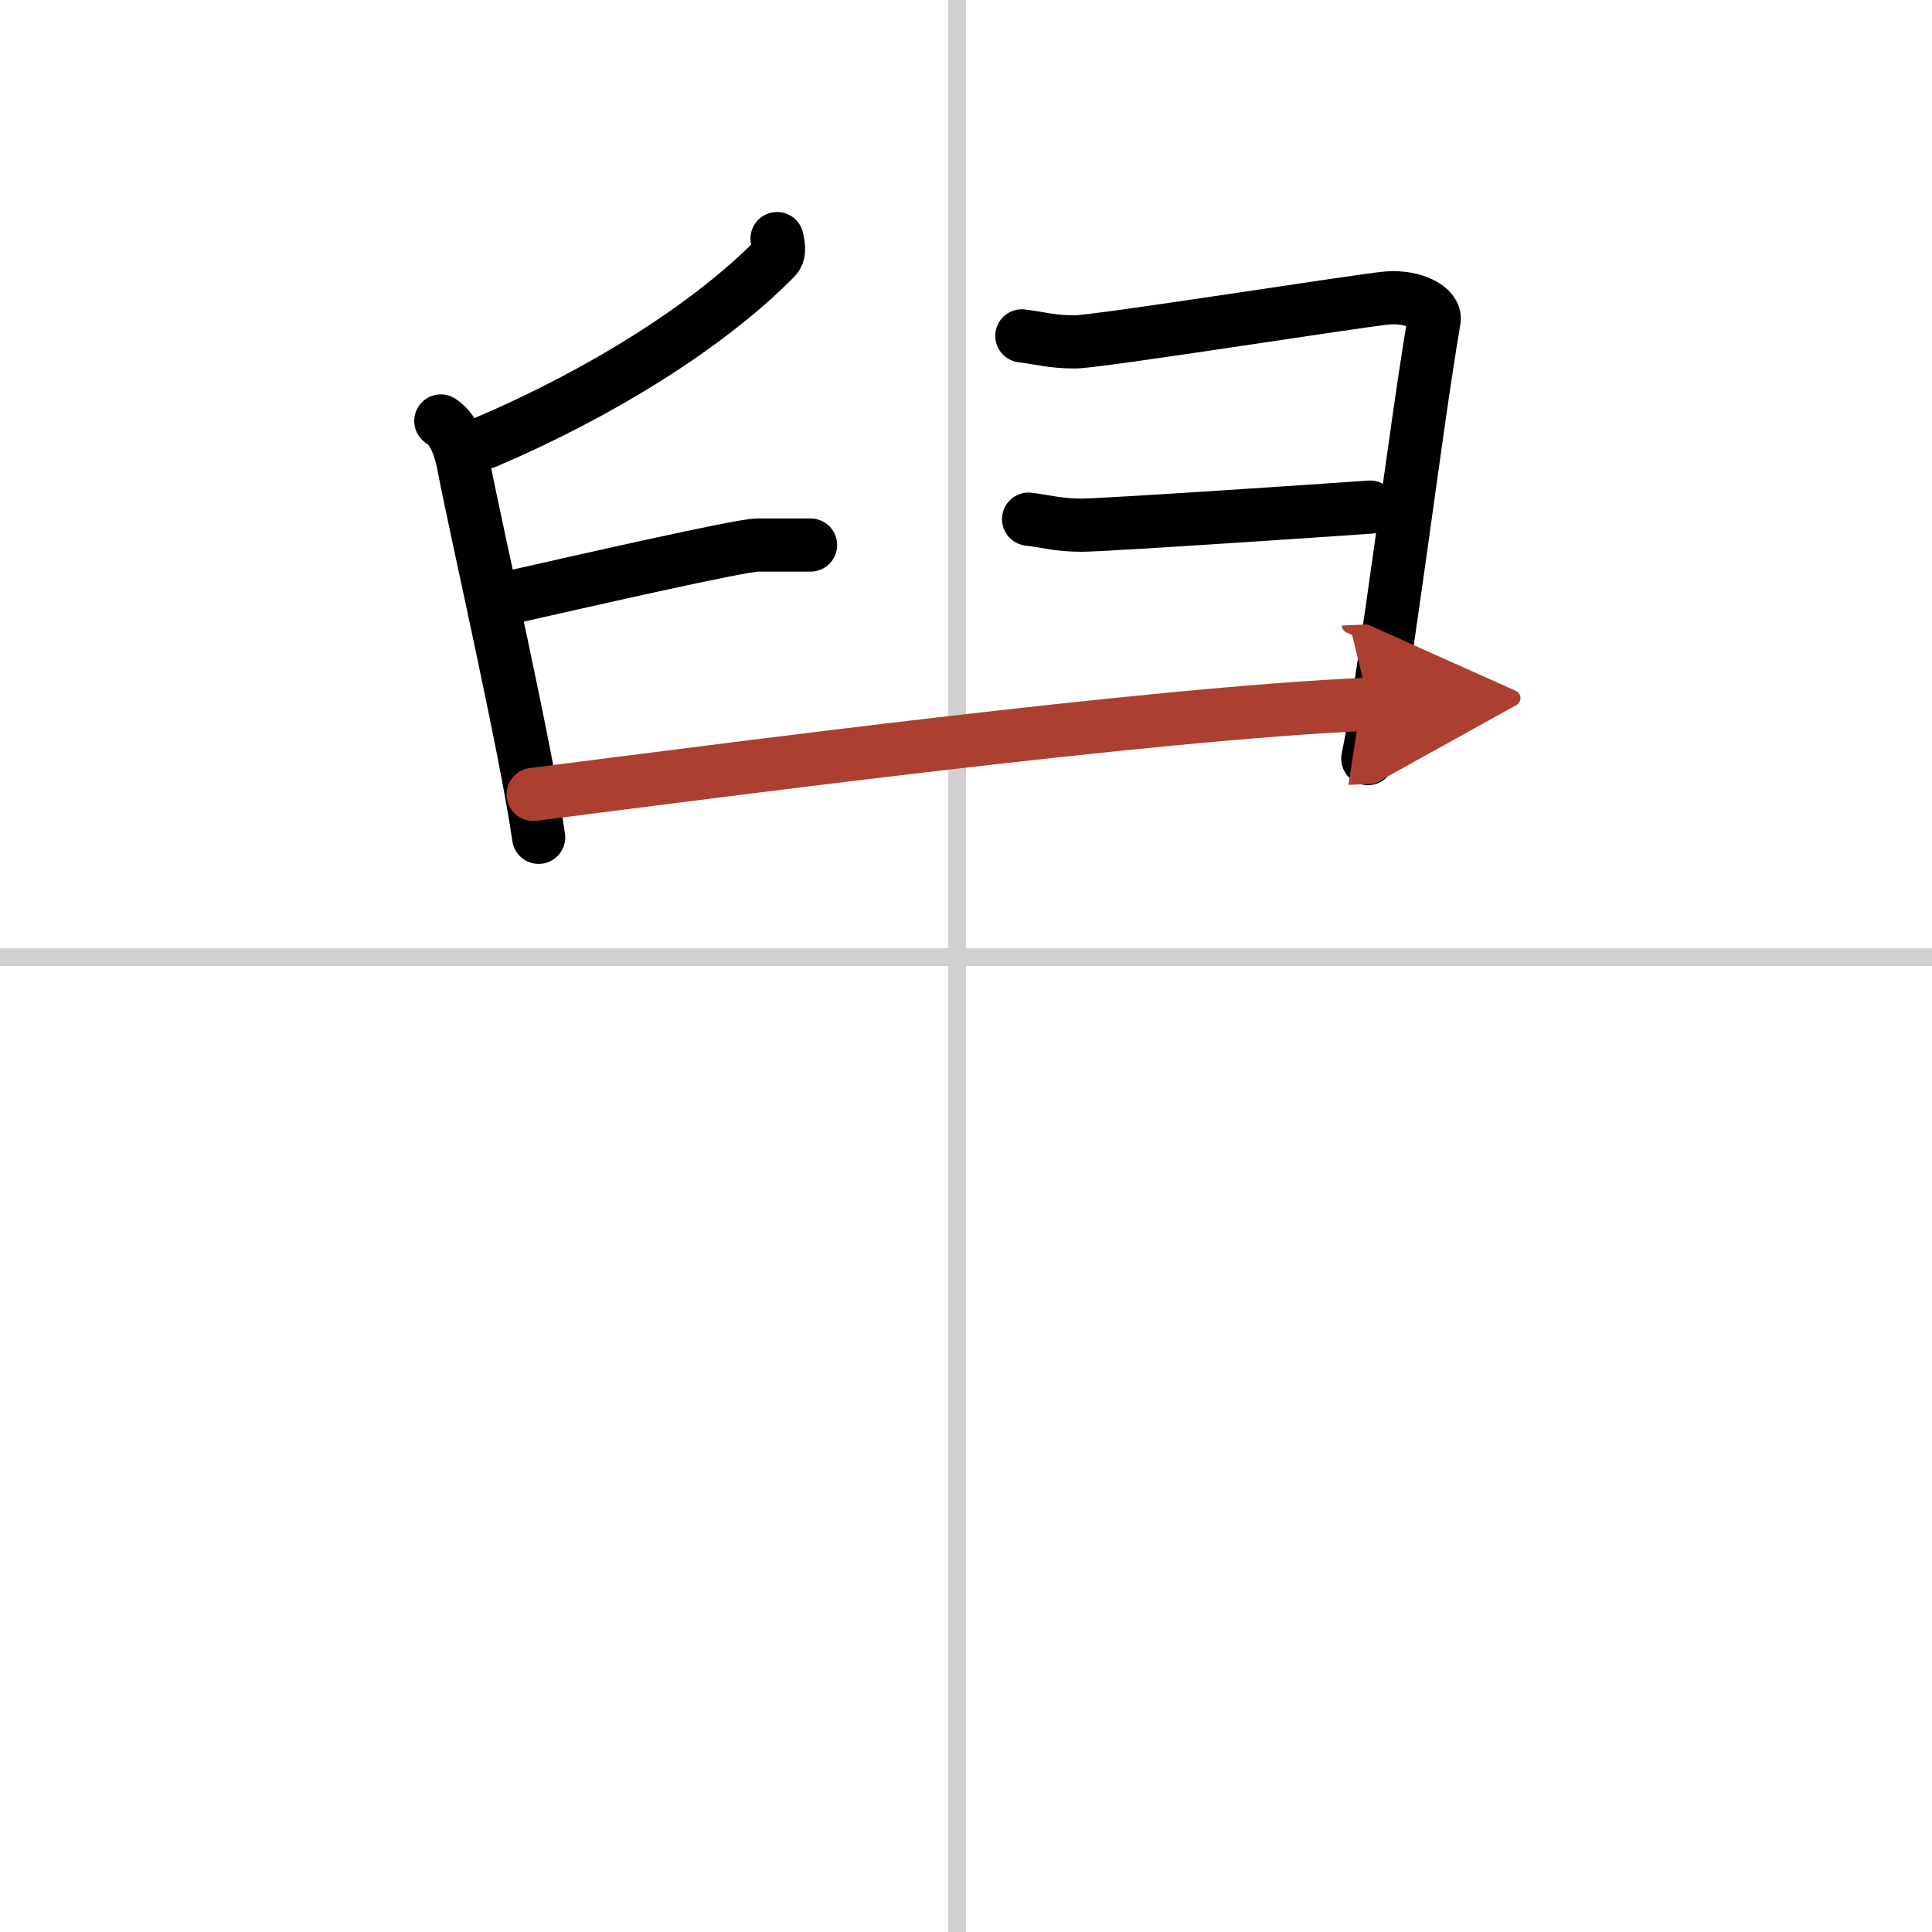 <svg width="400" height="400" viewBox="0 0 109 109" xmlns="http://www.w3.org/2000/svg"><defs><marker id="a" markerWidth="4" orient="auto" refX="1" refY="5" viewBox="0 0 10 10"><polyline points="0 0 10 5 0 10 1 5" fill="#ad3f31" stroke="#ad3f31"/></marker></defs><g fill="none" stroke="#000" stroke-linecap="round" stroke-linejoin="round" stroke-width="3"><rect width="100%" height="100%" fill="#fff" stroke="#fff"/><line x1="54" x2="54" y2="109" stroke="#d0d0d0" stroke-width="1"/><line x2="109" y1="54" y2="54" stroke="#d0d0d0" stroke-width="1"/><path d="m43.84 13.46c0.05 0.27 0.2 0.79-0.09 1.09-3.79 3.87-10 7.7-16.35 10.4"/><path d="m24.87 23.75c0.79 0.5 1.12 1.61 1.31 2.63 0.72 3.73 3.49 15.82 4.21 20.86"/><path d="m28.02 33.88c4.98-1.13 13.78-3.13 14.72-3.13s2.25 0 2.99 0"/><path d="m57.65 18.95c0.94 0.11 1.68 0.34 2.99 0.34s16.16-2.36 17.65-2.48c1.5-0.11 2.74 0.56 2.62 1.25-1.12 6.58-2.62 19.29-3.74 24.74"/><path d="m58.03 29.29c0.94 0.11 1.68 0.34 2.99 0.34s14.78-0.91 16.28-1.02"/><path d="M30.08,44.82C40.5,43.5,65,40.25,77.24,39.73" marker-end="url(#a)" stroke="#ad3f31"/></g></svg>
